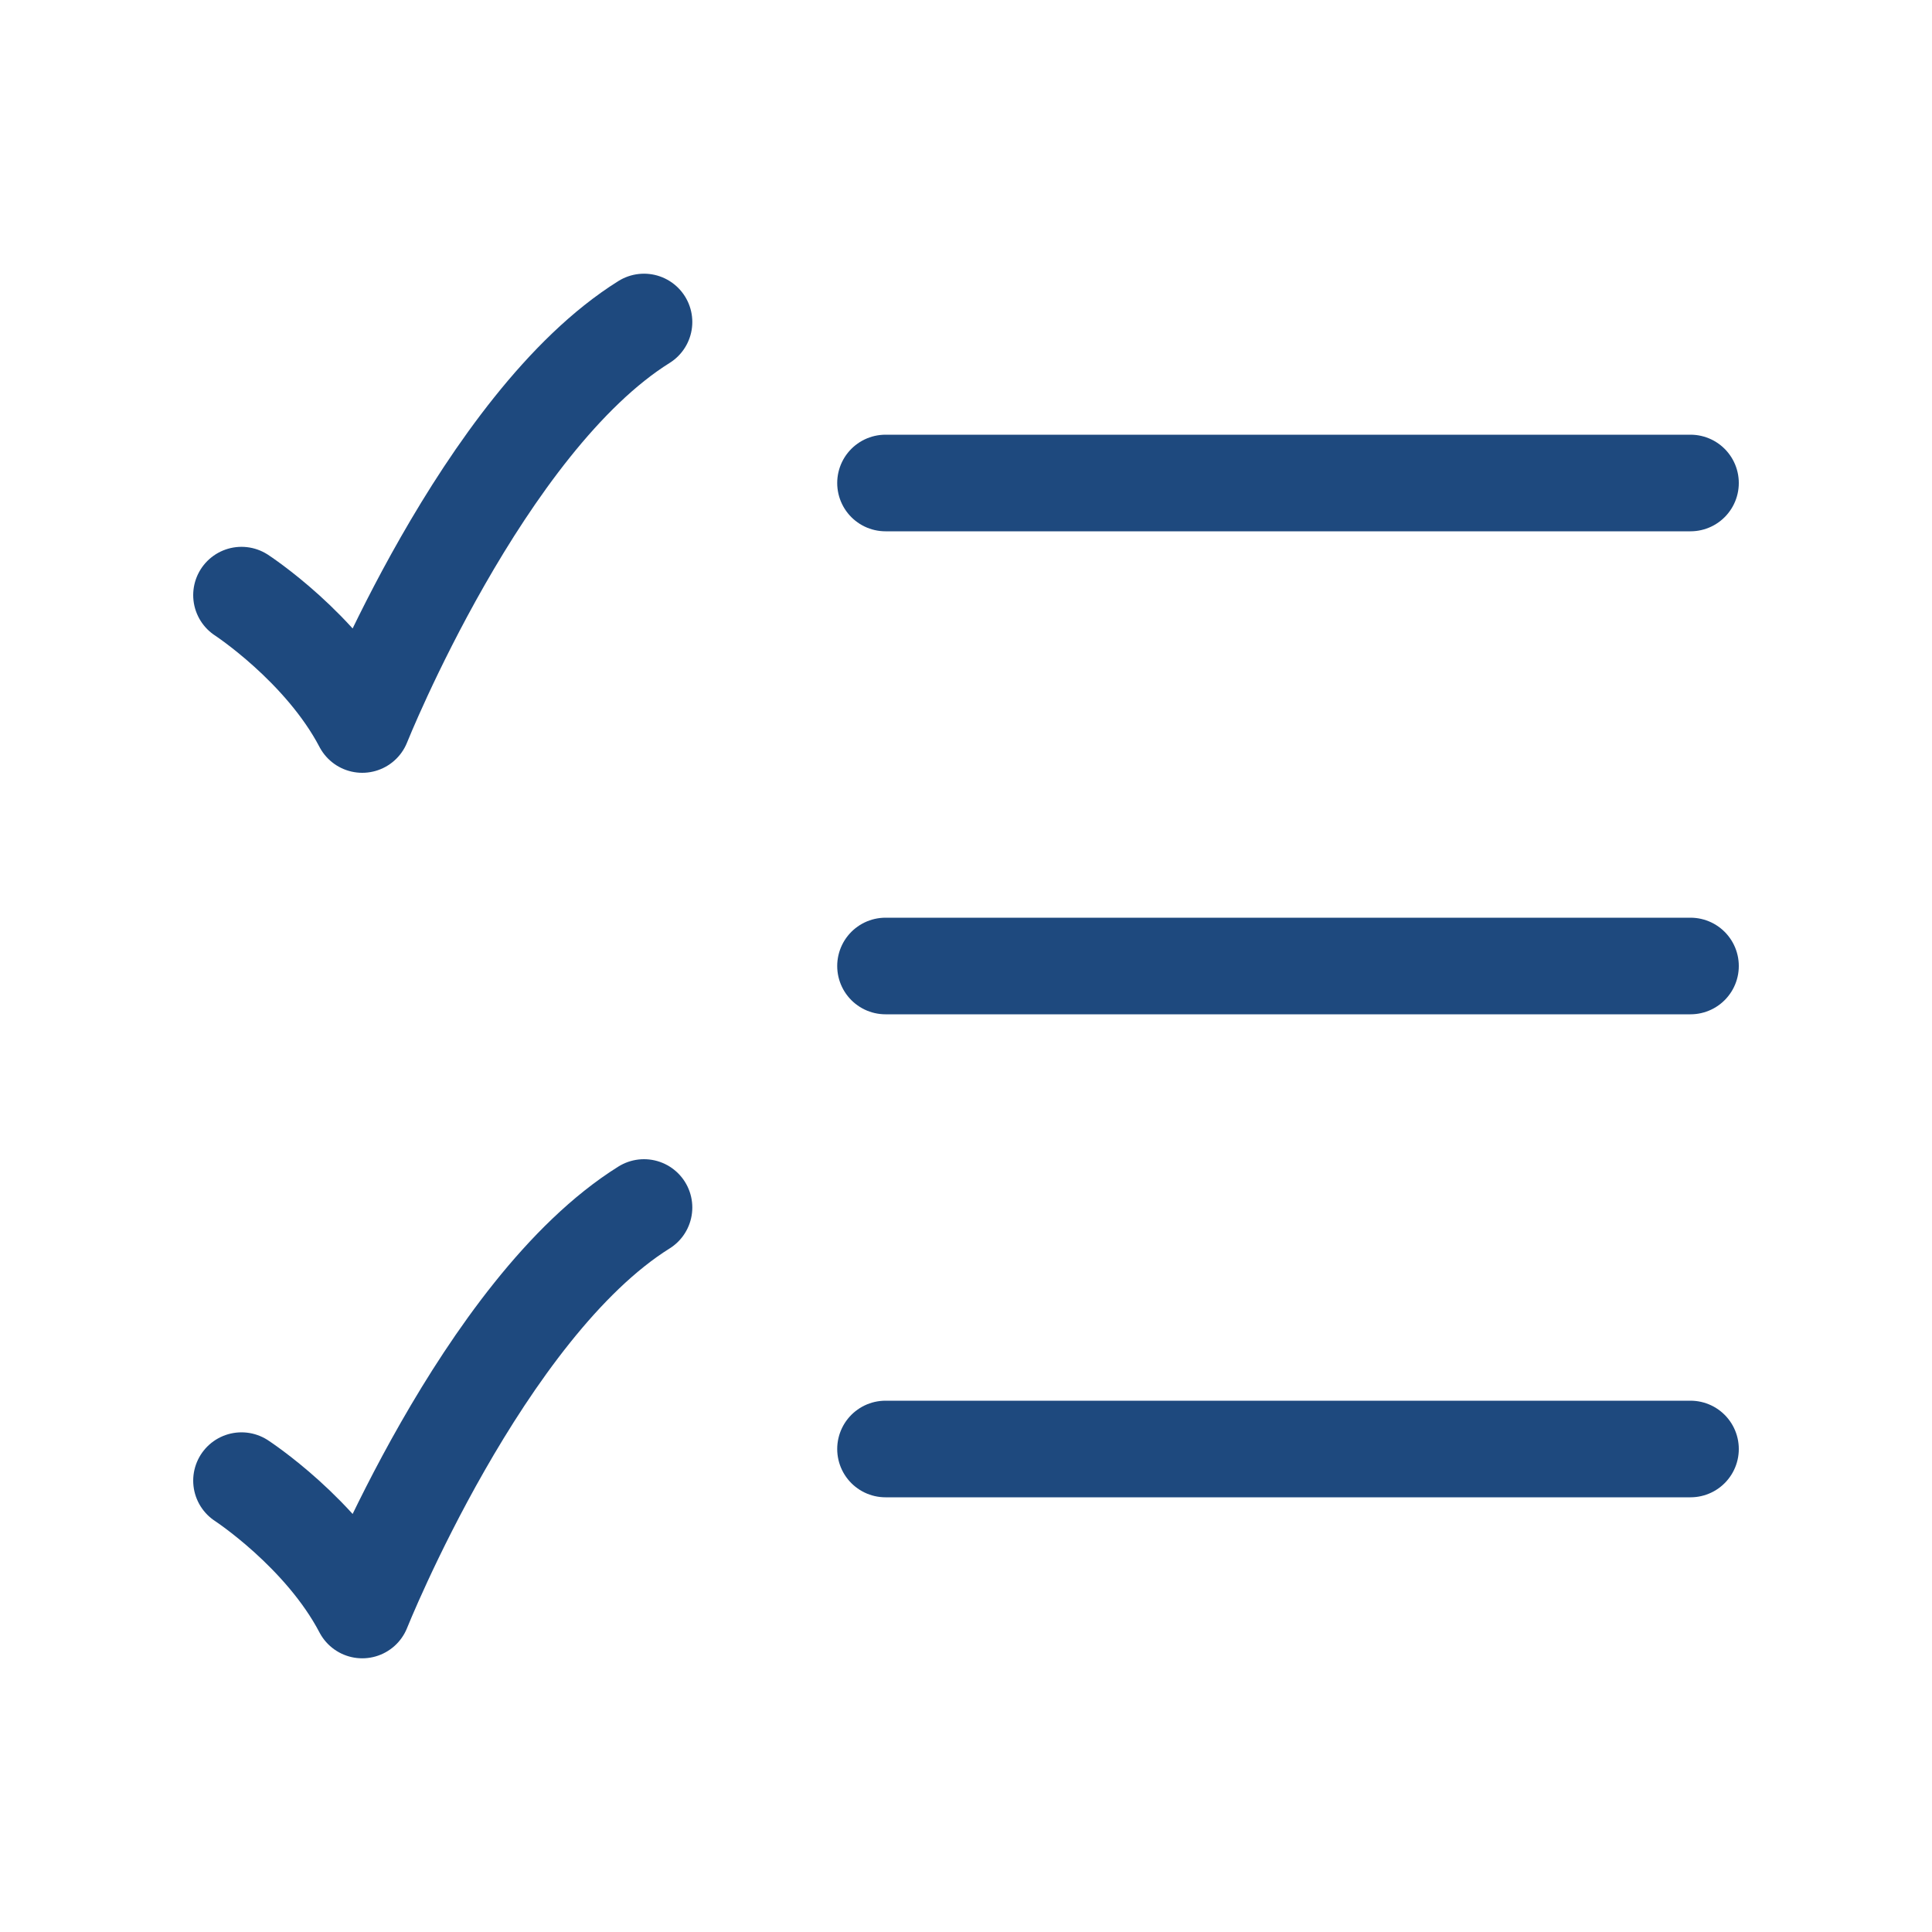 <svg width="80" height="80" viewBox="0 0 80 80" fill="none" xmlns="http://www.w3.org/2000/svg">
<path d="M36.667 20H70" stroke="#1E497E" stroke-width="4" stroke-linecap="round"/>
<path d="M36.667 40H70" stroke="#1E497E" stroke-width="4" stroke-linecap="round"/>
<path d="M36.667 60H70" stroke="#1E497E" stroke-width="4" stroke-linecap="round"/>
<path d="M10 24.643C10 24.643 13.333 26.816 15 30C15 30 20 17.5 26.667 13.333" stroke="#1E497E" stroke-width="4" stroke-linecap="round" stroke-linejoin="round"/>
<path d="M10 61.31C10 61.31 13.333 63.482 15 66.667C15 66.667 20 54.167 26.667 50" stroke="#1E497E" stroke-width="4" stroke-linecap="round" stroke-linejoin="round"/>
</svg>
